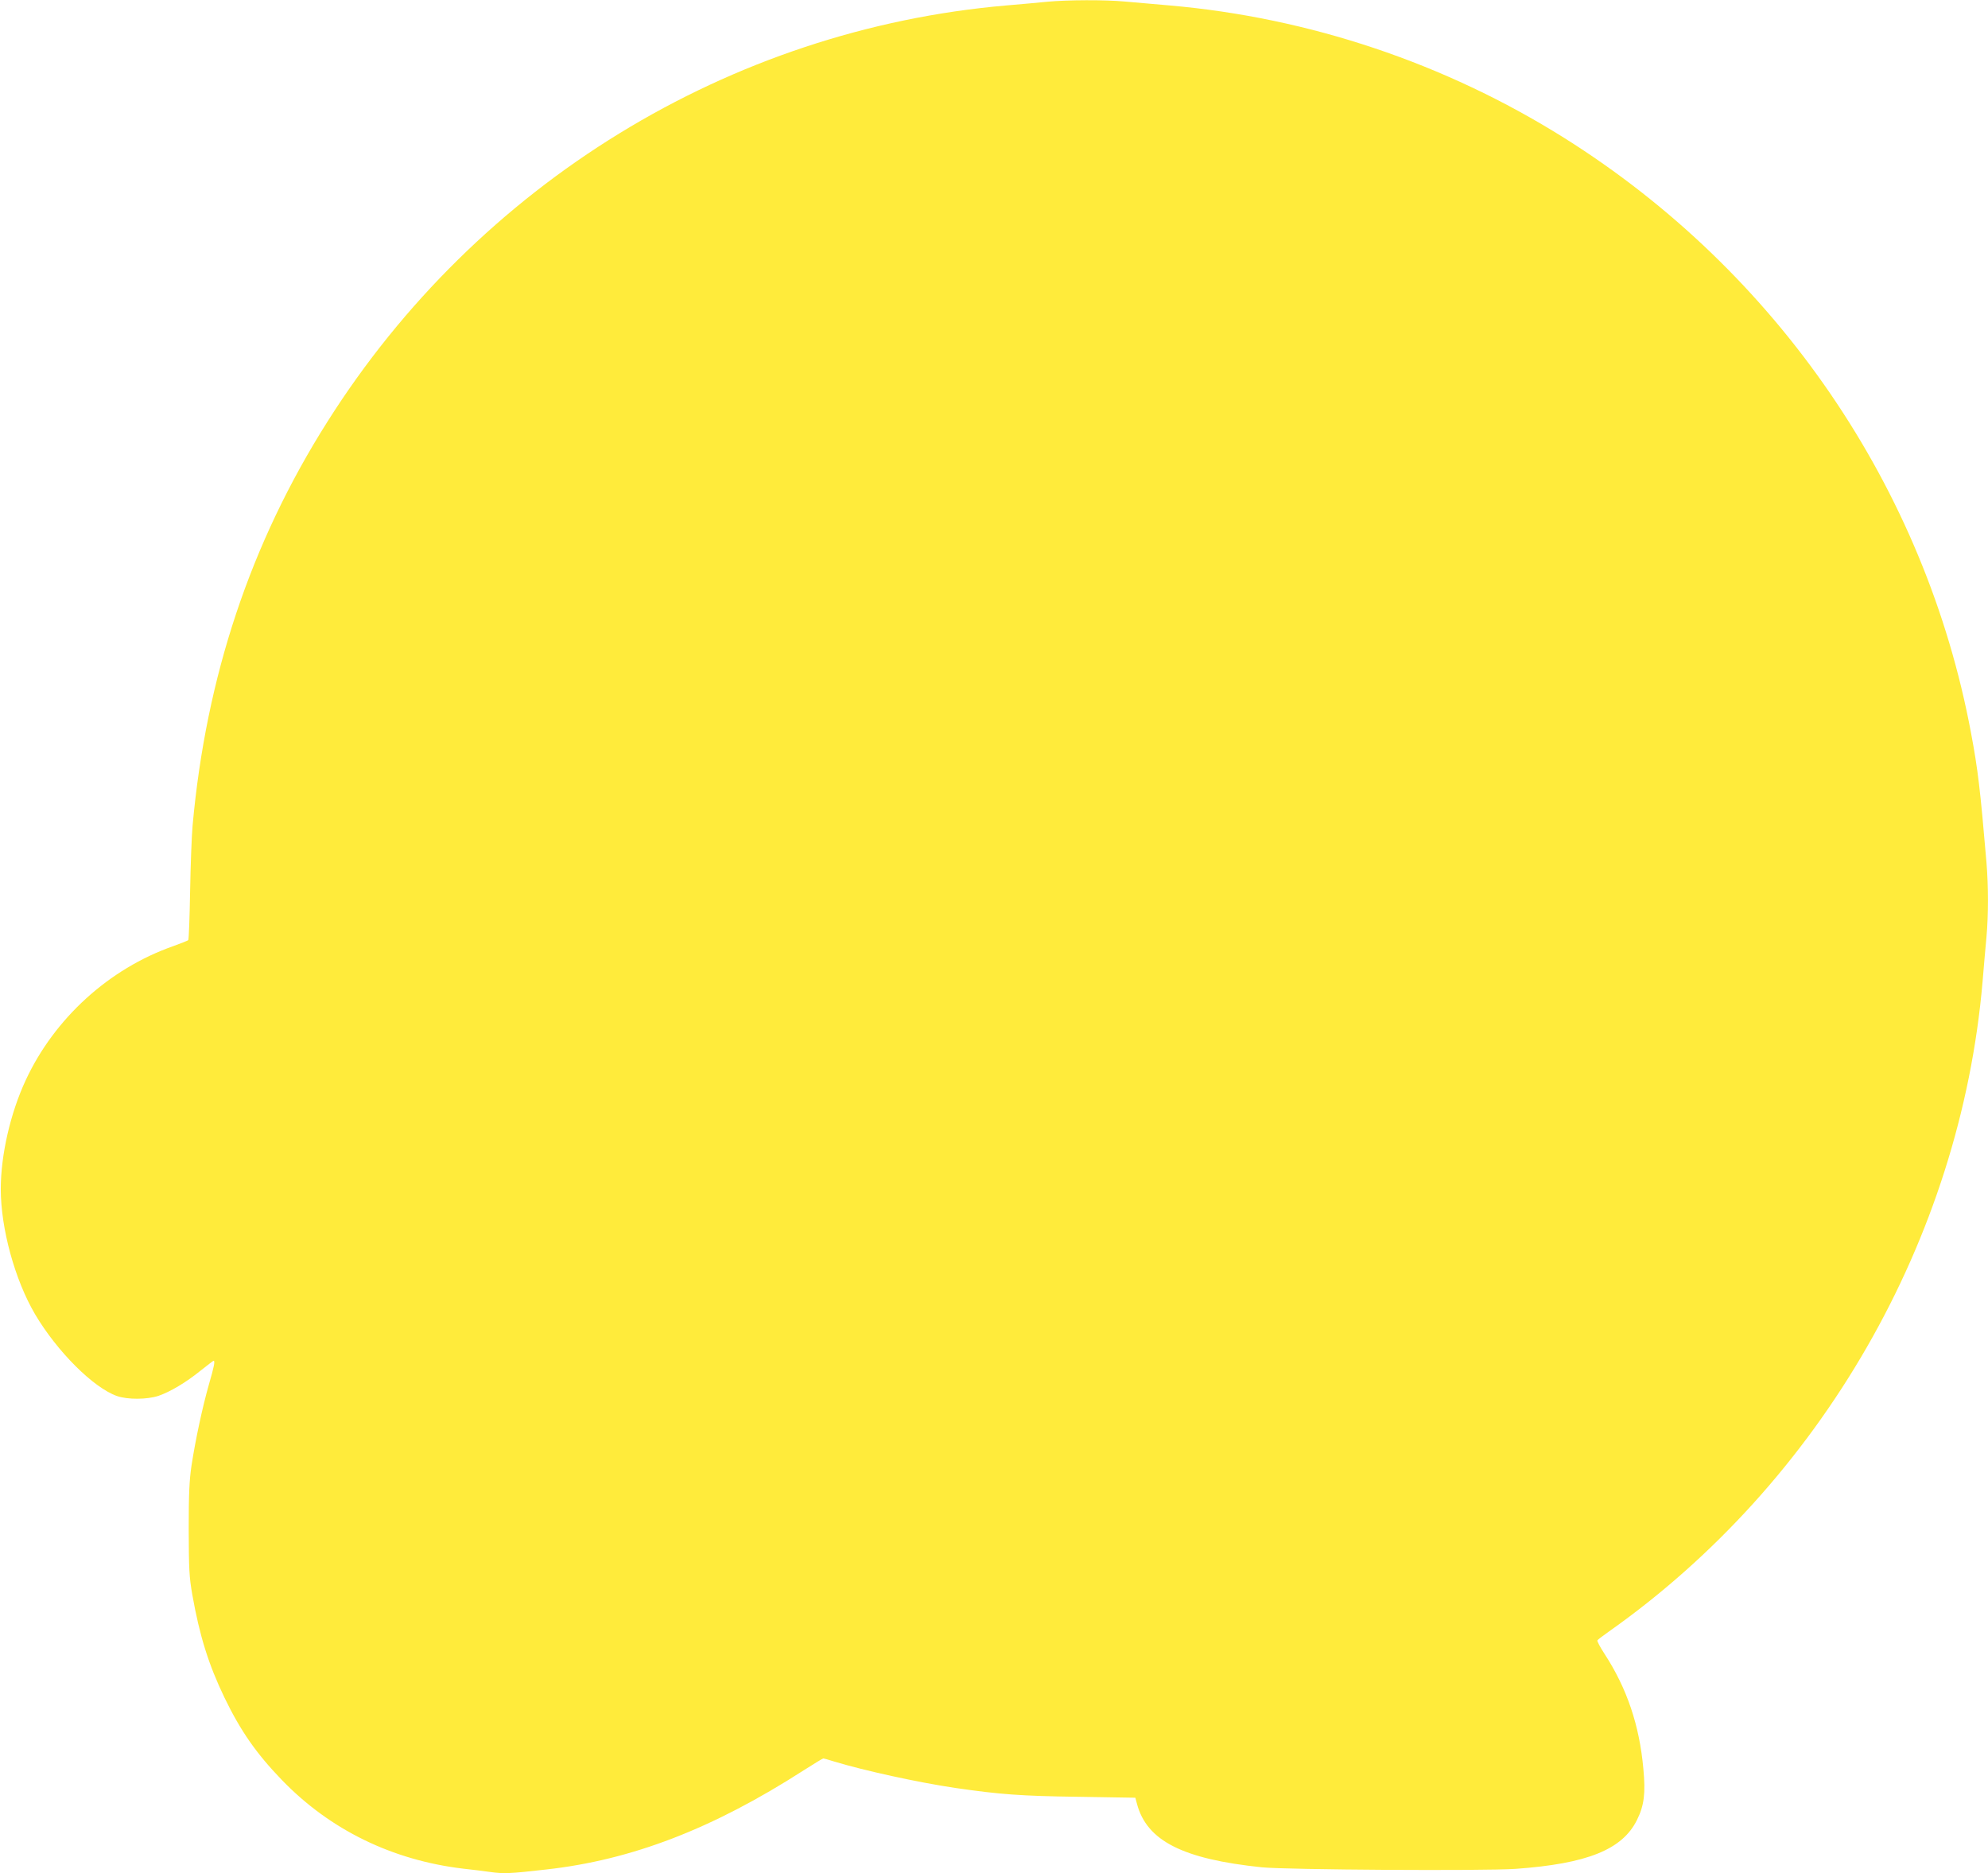 <?xml version="1.0" standalone="no"?>
<!DOCTYPE svg PUBLIC "-//W3C//DTD SVG 20010904//EN"
 "http://www.w3.org/TR/2001/REC-SVG-20010904/DTD/svg10.dtd">
<svg version="1.0" xmlns="http://www.w3.org/2000/svg"
 width="1280pt" height="1206pt" viewBox="0 0 1280 1206"
 preserveAspectRatio="xMidYMid meet">
<g transform="translate(0,1206) scale(0.1,-0.1)"
fill="#ffeb3b" stroke="none">
<path d="M6745 12049 c-49 -5 -169 -16 -265 -24 -1782 -154 -3404 -1148 -4372
-2680 -495 -782 -781 -1640 -868 -2600 -6 -66 -13 -257 -16 -425 -3 -167 -8
-308 -12 -312 -4 -4 -47 -21 -97 -39 -413 -145 -765 -465 -950 -864 -98 -211
-160 -480 -160 -700 0 -254 91 -585 221 -806 142 -240 376 -473 527 -526 69
-24 194 -23 267 1 76 26 177 86 271 162 44 35 82 64 84 64 11 0 4 -36 -30
-153 -42 -147 -87 -359 -112 -522 -14 -95 -18 -182 -18 -410 1 -258 3 -304 23
-420 47 -266 105 -451 207 -663 104 -215 205 -360 370 -531 310 -321 712 -517
1170 -571 50 -5 127 -15 171 -21 85 -12 127 -11 361 16 550 61 1072 262 1657
638 66 42 123 77 127 77 4 0 35 -9 70 -20 195 -59 538 -134 779 -170 290 -42
423 -52 792 -57 l368 -6 11 -41 c64 -237 295 -354 804 -407 163 -16 1425 -24
1633 -10 461 33 688 124 782 315 46 92 56 172 41 329 -25 280 -106 519 -250
740 -28 43 -49 82 -46 87 3 5 36 30 73 56 1365 963 2264 2525 2407 4184 8 96
19 225 25 286 13 144 13 327 0 484 -40 470 -55 596 -99 830 -294 1577 -1246
2970 -2621 3833 -765 480 -1642 774 -2540 852 -96 8 -225 20 -286 25 -128 12
-370 11 -499 -1z"/>
</g>
</svg>
